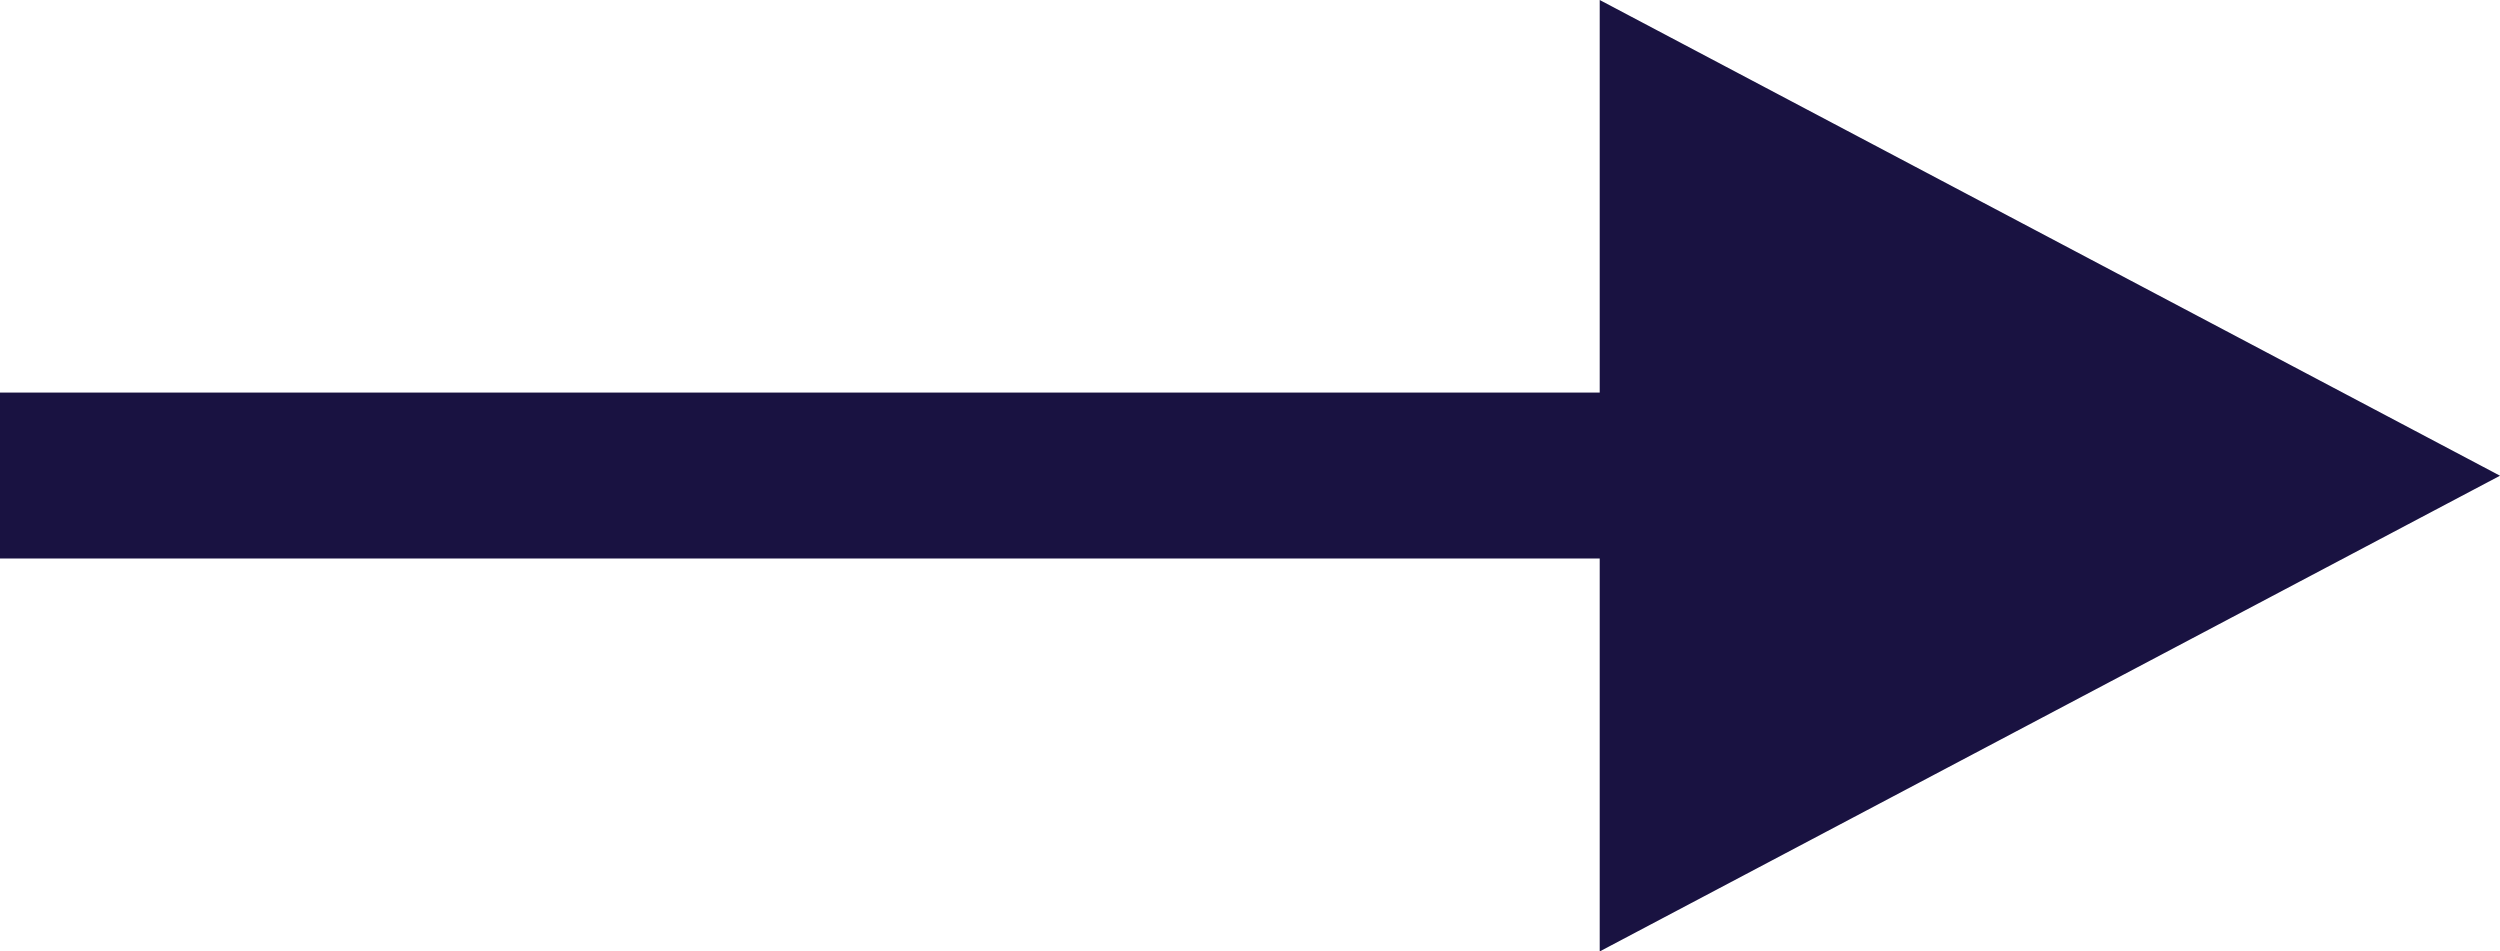 <?xml version="1.0" encoding="UTF-8"?><svg id="_レイヤー_2" xmlns="http://www.w3.org/2000/svg" viewBox="0 0 67.95 25.86"><defs><style>.cls-1{fill:#191241;stroke-width:0px;}</style></defs><g id="_レイヤー_1-2"><rect class="cls-1" x="0" y="10.68" width="55.72" height="4.51" transform="translate(55.72 25.86) rotate(180)"/><polyline class="cls-1" points="43.48 25.86 67.95 12.93 43.48 0"/></g></svg>